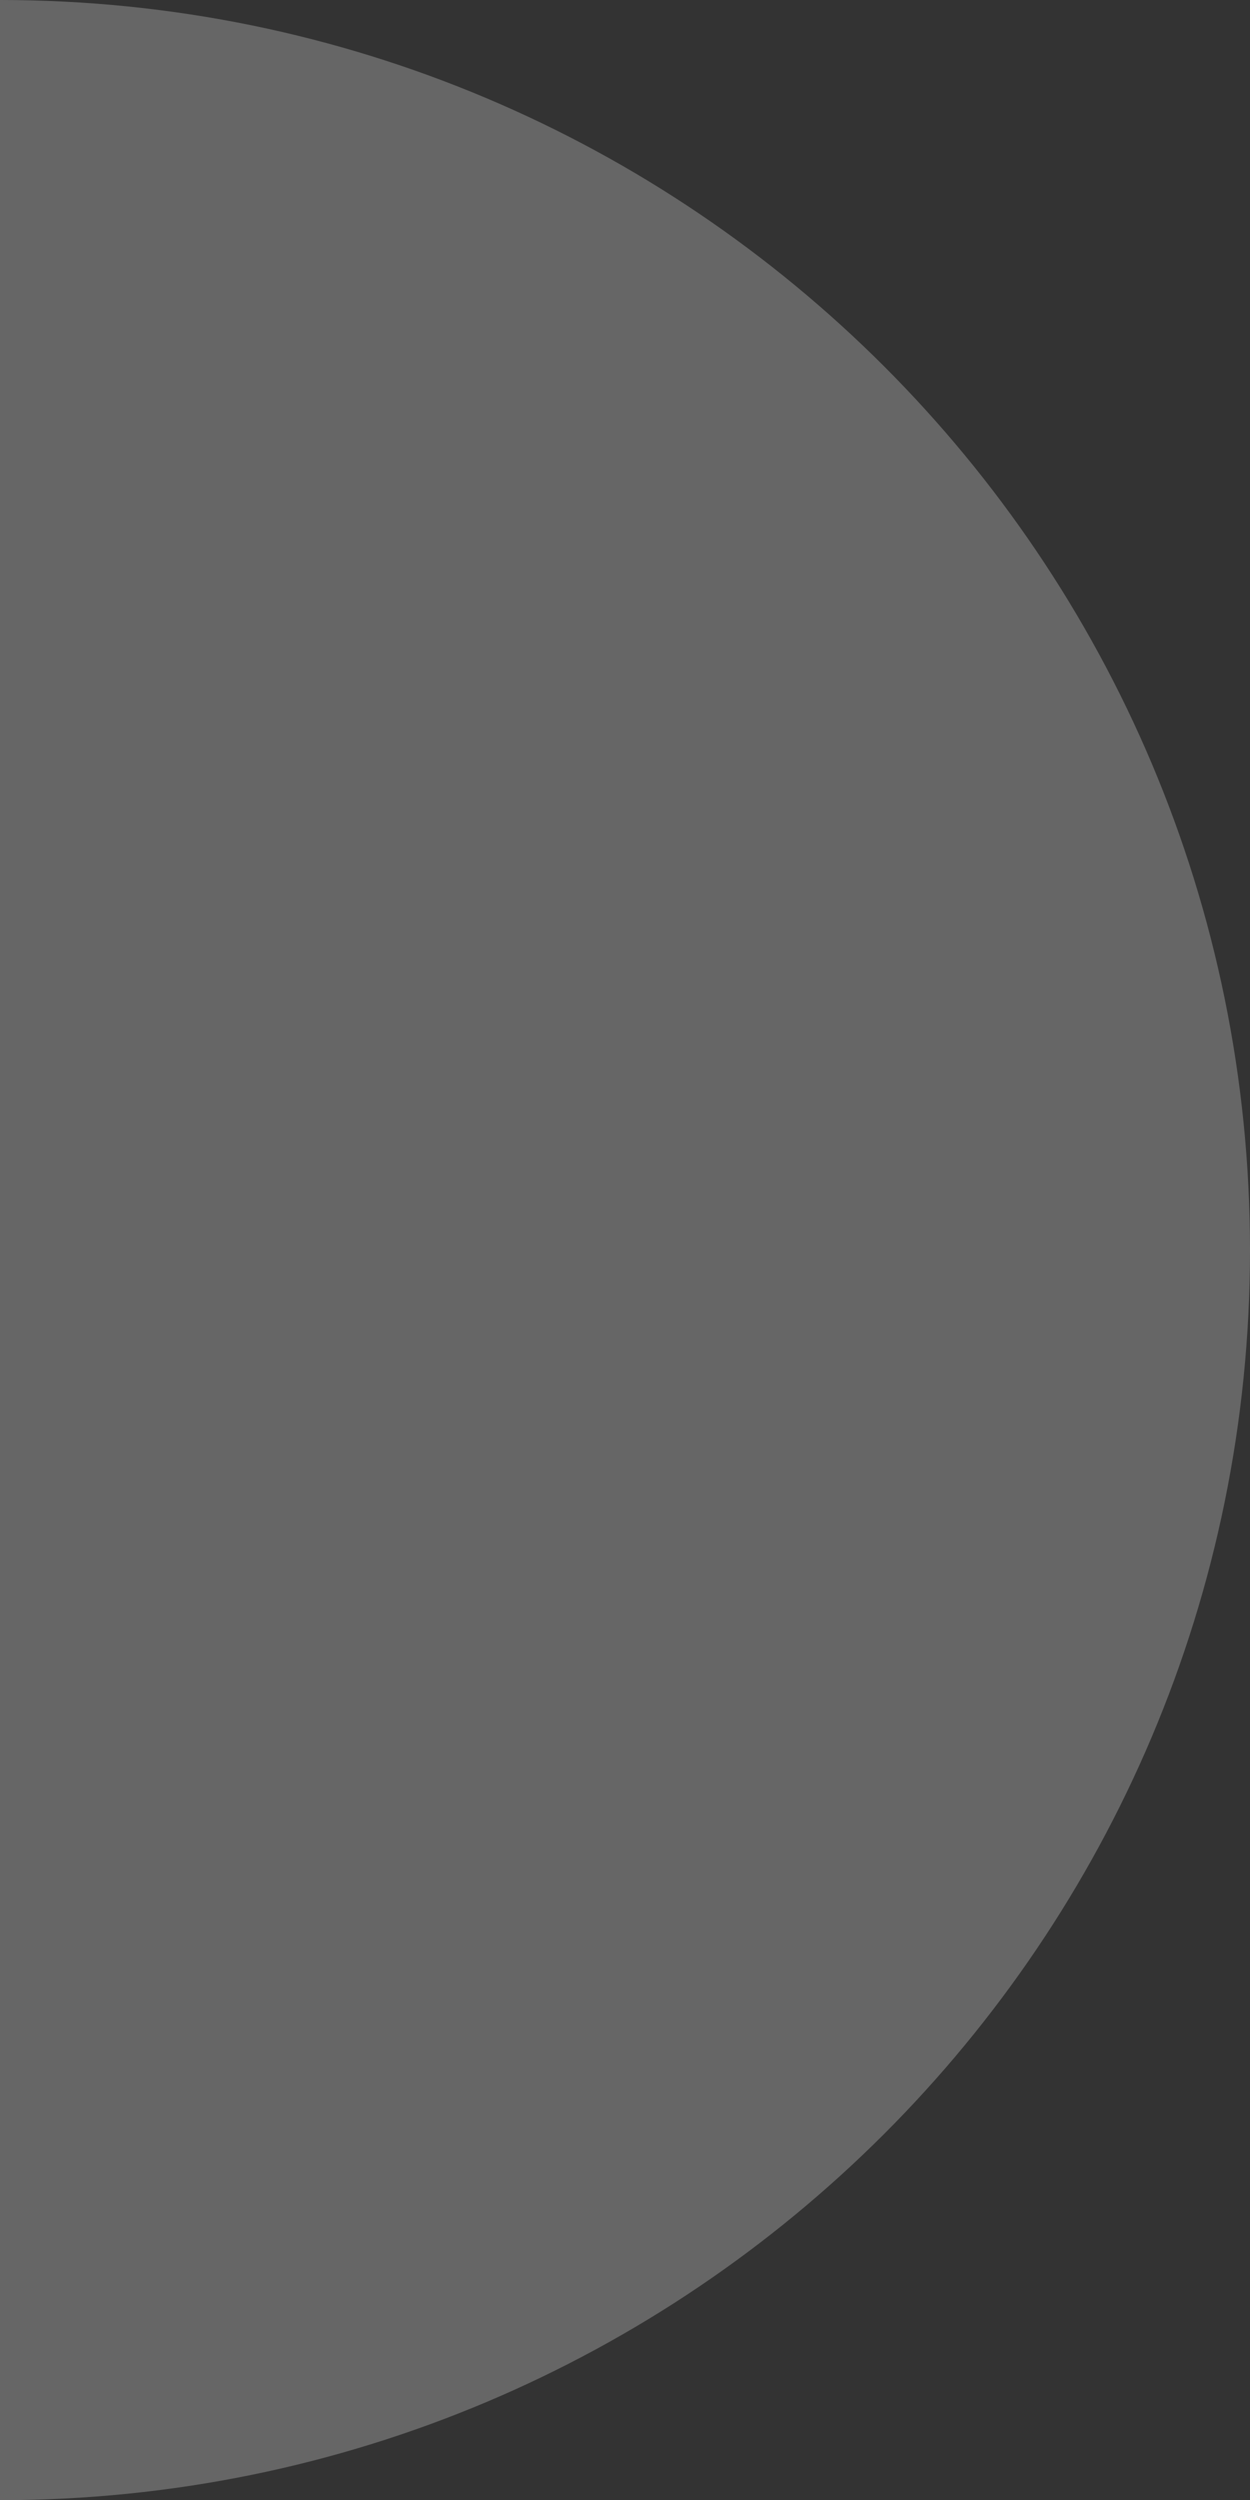 <?xml version="1.0" encoding="UTF-8"?><svg id="Layer_2" xmlns="http://www.w3.org/2000/svg" viewBox="0 0 38.4 76.79"><rect x="0" y="0" width="38.4" height="76.79" fill="#333333" stroke="none"/><g id="Layer_1-2"><path d="M0,0c21.21,0,38.4,17.19,38.4,38.4S21.21,76.79,0,76.79V0Z" fill="rgba(255,255,255,0.25)"/><g id="Layer_1-3"><path id="Vector" d="M9.32,39.55c-.69-.69-.69-1.62,0-2.31l9.92-9.92c.69-.69,1.62-.69,2.31,0s.69,1.62,0,2.31l-8.77,8.77,8.77,8.77c.69.69.69,1.62,0,2.31-.69.69-1.62.69-2.31,0l-9.92-9.92h0Z" fill=""/></g></g></svg>